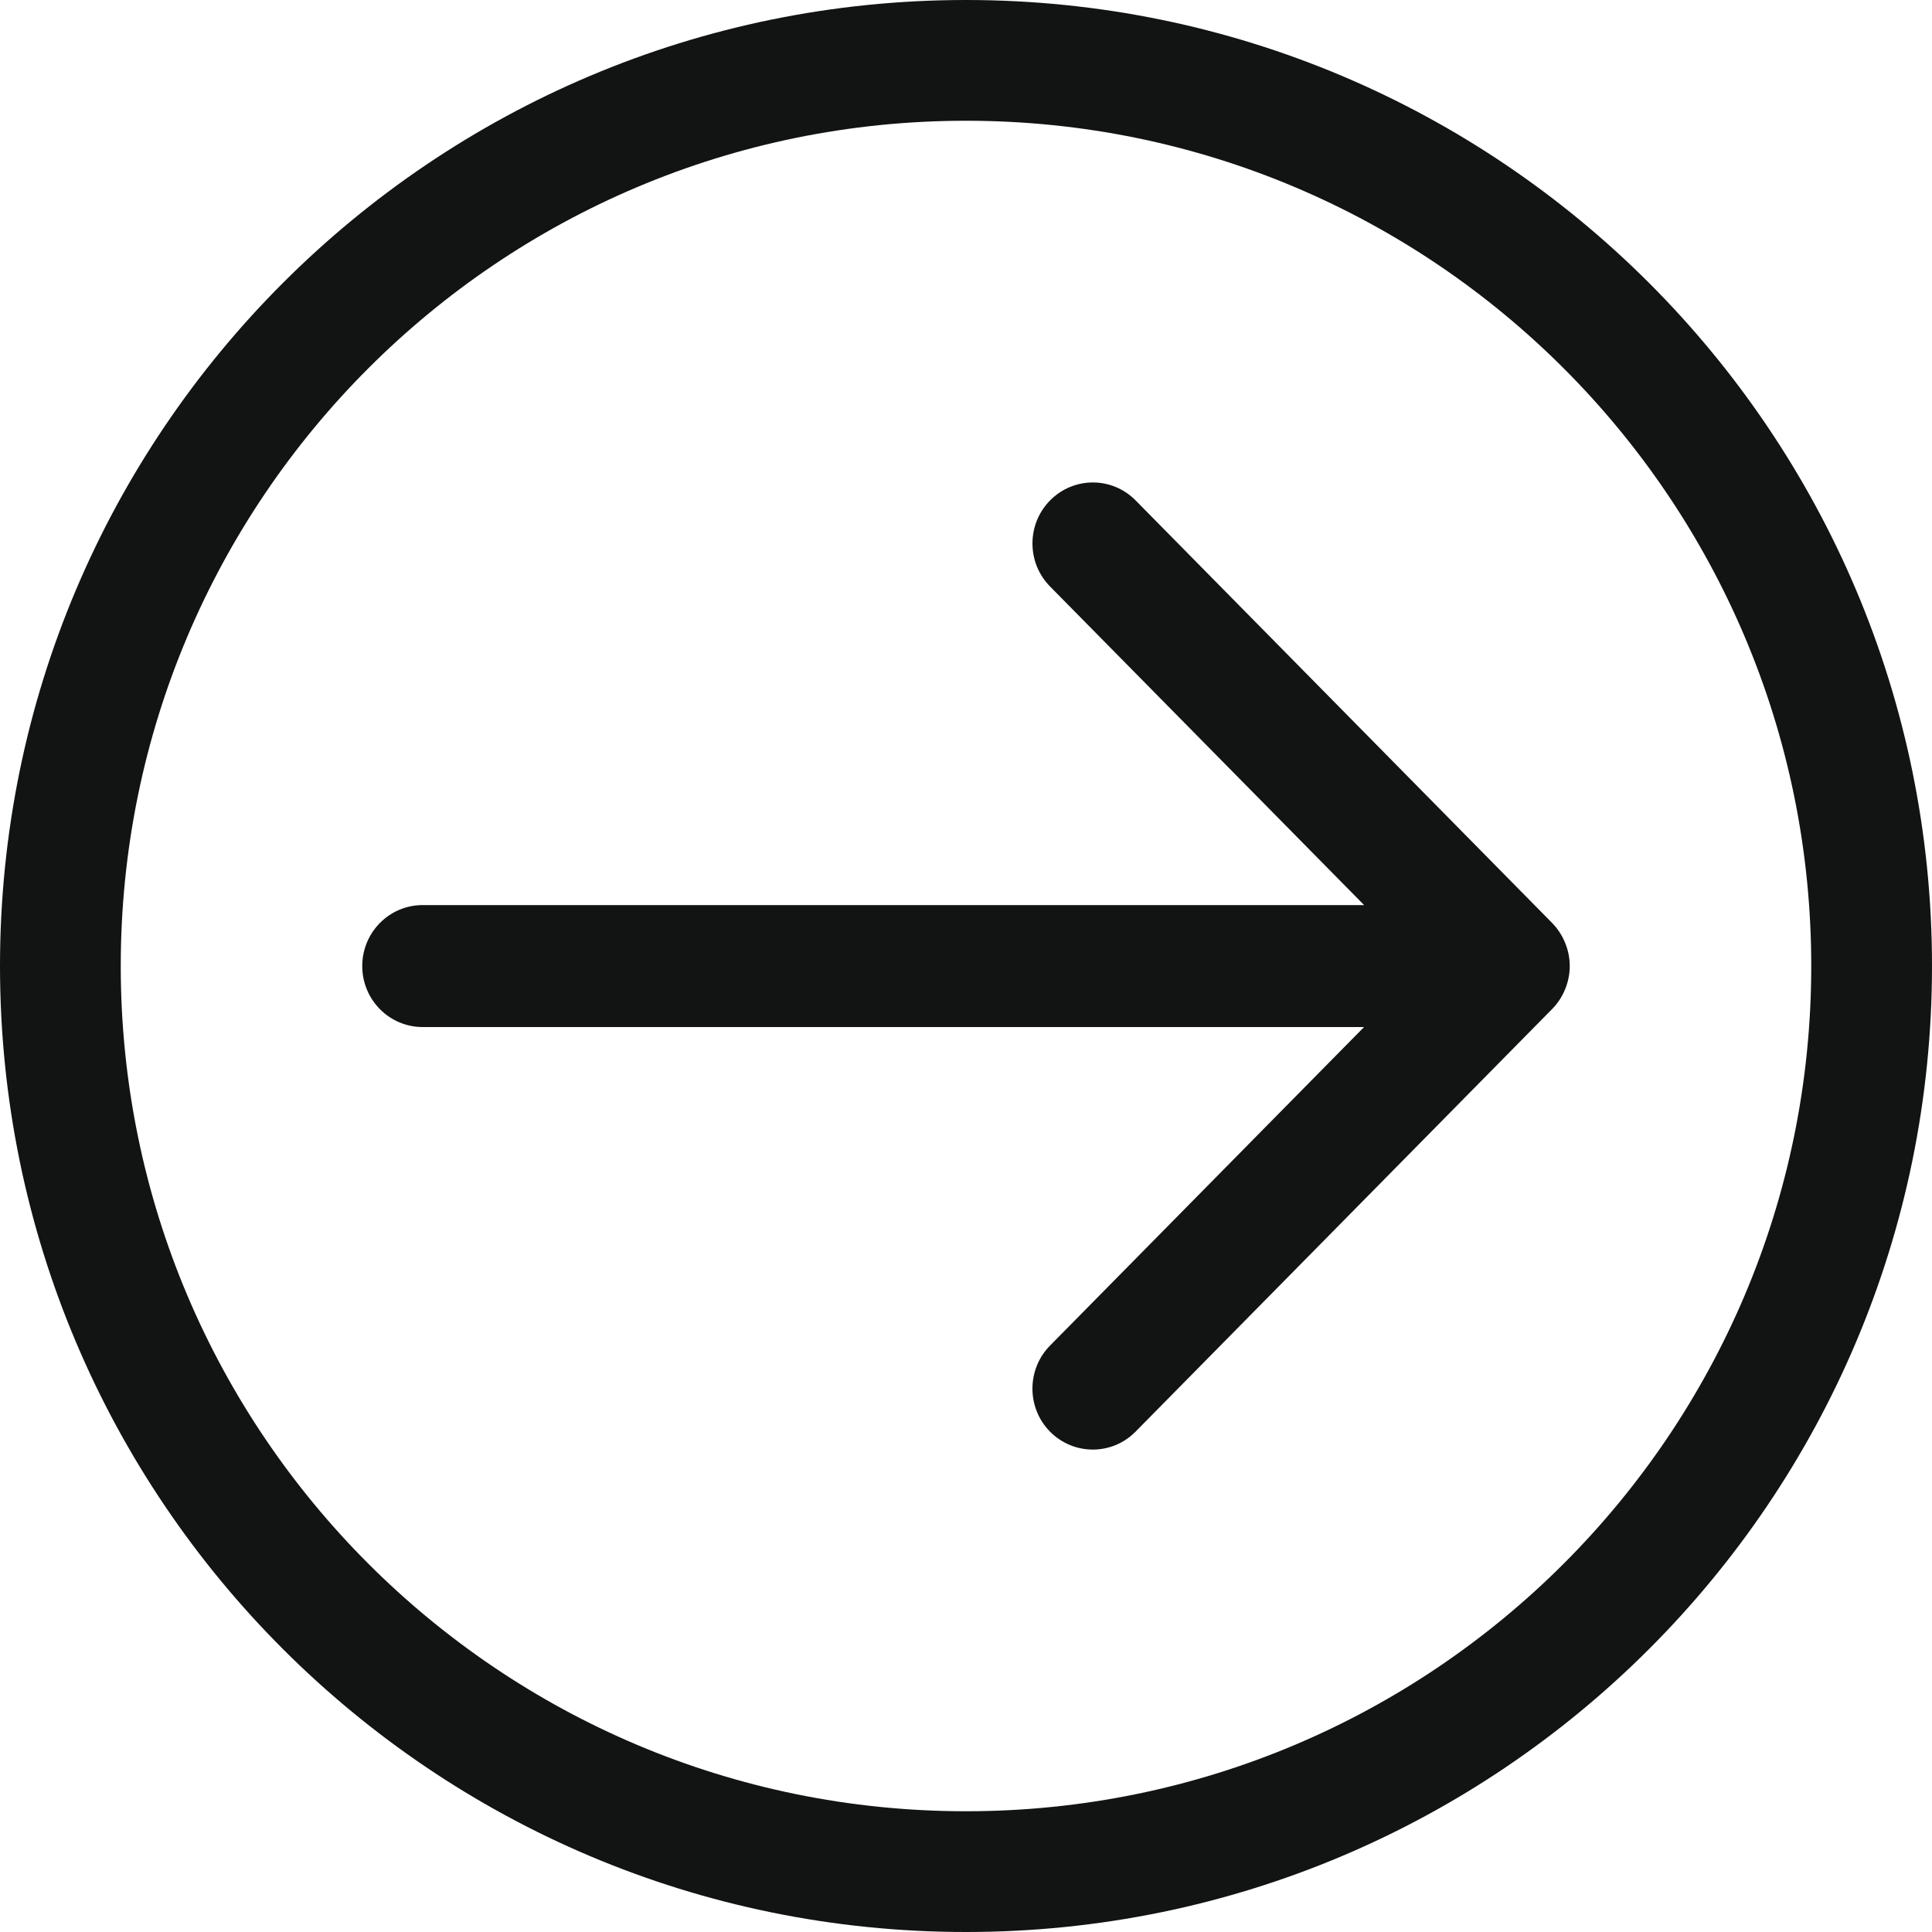 <?xml version="1.0" ?><!DOCTYPE svg  PUBLIC '-//W3C//DTD SVG 1.1//EN'  'http://www.w3.org/Graphics/SVG/1.1/DTD/svg11.dtd'><svg enable-background="new 0 0 32 32" height="32px" id="Слой_1" version="1.1" viewBox="0 0 32 32" width="32px" xml:space="preserve" xmlns="http://www.w3.org/2000/svg" xmlns:xlink="http://www.w3.org/1999/xlink"><g id="Arrow_Right_Circle"><path d="M16,0C7.163,0,0,7.163,0,16c0,8.836,7.163,16,16,16c8.836,0,16-7.164,16-16C32,7.163,24.836,0,16,0z M16,30   C8.268,30,2,23.732,2,16C2,8.268,8.268,2,16,2s14,6.268,14,14C30,23.732,23.732,30,16,30z" fill="#121313"/><path d="M25.707,15.286l-6.899-6.999c-0.391-0.395-1.024-0.394-1.414,0c-0.391,0.395-0.391,1.034,0,1.429l5.2,5.275   H7c-0.552,0-1,0.452-1,1.01c0,0.558,0.448,1.01,1,1.01h15.593l-5.2,5.275c-0.39,0.394-0.39,1.034,0,1.428   c0.391,0.394,1.024,0.394,1.414,0l6.899-6.999C25.893,16.527,26,16.264,26,16C26,15.737,25.892,15.474,25.707,15.286z" fill="#121313"/></g><g/><g/><g/><g/><g/><g/></svg>
